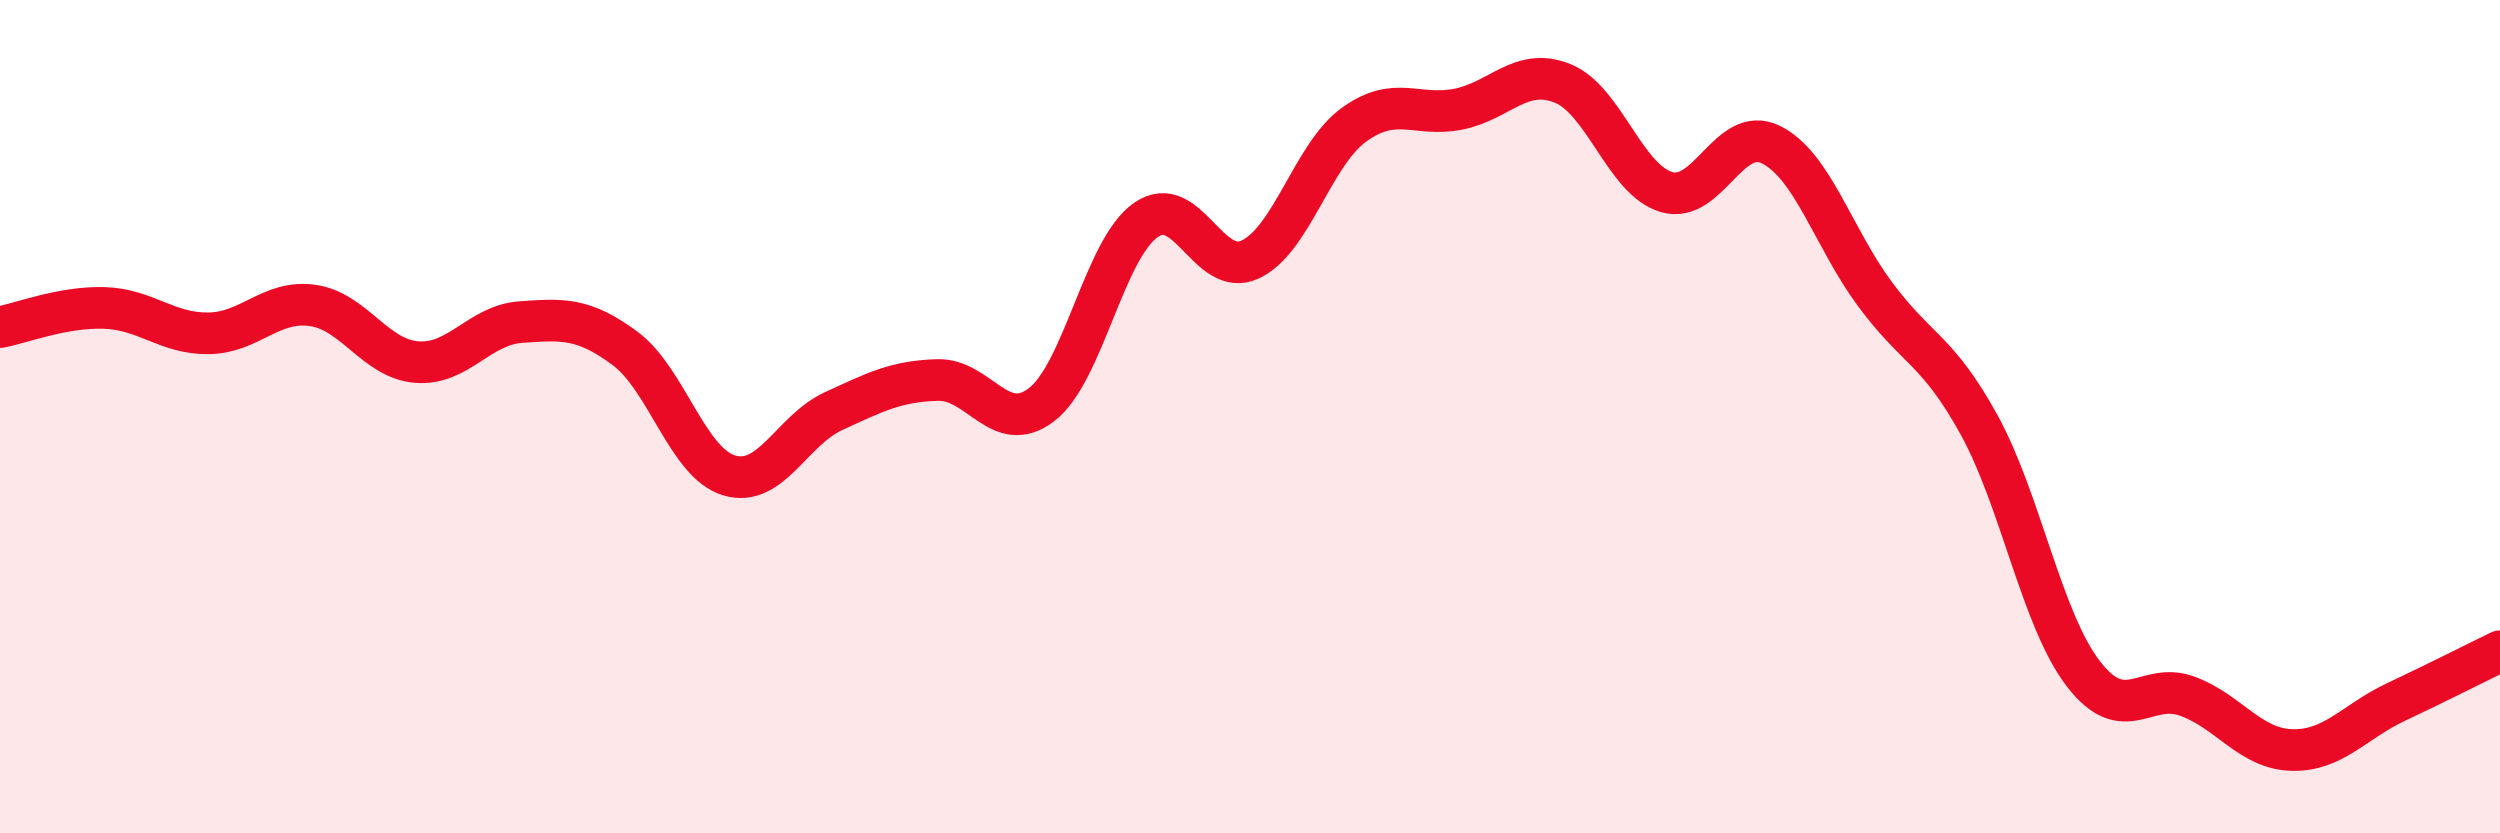 
    <svg width="60" height="20" viewBox="0 0 60 20" xmlns="http://www.w3.org/2000/svg">
      <path
        d="M 0,7.85 C 0.5,7.76 1.5,7.36 2.5,7.39 C 3.5,7.42 4,8.01 5,8 C 6,7.99 6.5,7.19 7.5,7.33 C 8.5,7.47 9,8.61 10,8.69 C 11,8.77 11.5,7.8 12.5,7.73 C 13.5,7.66 14,7.62 15,8.36 C 16,9.1 16.5,11.11 17.5,11.41 C 18.5,11.71 19,10.33 20,9.87 C 21,9.41 21.5,9.15 22.5,9.12 C 23.5,9.09 24,10.48 25,9.71 C 26,8.94 26.5,5.98 27.5,5.28 C 28.5,4.58 29,6.69 30,6.23 C 31,5.77 31.5,3.71 32.5,2.99 C 33.5,2.27 34,2.82 35,2.62 C 36,2.42 36.5,1.6 37.5,2 C 38.5,2.4 39,4.32 40,4.61 C 41,4.9 41.5,2.98 42.5,3.47 C 43.5,3.96 44,5.71 45,7.06 C 46,8.41 46.5,8.38 47.5,10.2 C 48.5,12.02 49,14.87 50,16.17 C 51,17.47 51.5,16.34 52.5,16.71 C 53.5,17.08 54,17.97 55,18 C 56,18.03 56.5,17.32 57.5,16.85 C 58.5,16.38 59.5,15.87 60,15.63L60 20L0 20Z"
        fill="#EB0A25"
        opacity="0.1"
        stroke-linecap="round"
        stroke-linejoin="round"
      />
      <path
        d="M 0,7.85 C 0.5,7.76 1.5,7.36 2.5,7.39 C 3.5,7.42 4,8.01 5,8 C 6,7.99 6.5,7.19 7.5,7.33 C 8.5,7.47 9,8.61 10,8.69 C 11,8.77 11.5,7.8 12.5,7.73 C 13.5,7.66 14,7.62 15,8.36 C 16,9.1 16.5,11.11 17.5,11.41 C 18.5,11.71 19,10.33 20,9.87 C 21,9.41 21.5,9.15 22.5,9.12 C 23.5,9.09 24,10.48 25,9.71 C 26,8.94 26.5,5.98 27.5,5.28 C 28.5,4.58 29,6.69 30,6.23 C 31,5.77 31.5,3.71 32.5,2.99 C 33.5,2.27 34,2.82 35,2.62 C 36,2.42 36.5,1.6 37.5,2 C 38.5,2.4 39,4.32 40,4.61 C 41,4.9 41.5,2.98 42.5,3.47 C 43.5,3.96 44,5.71 45,7.06 C 46,8.41 46.5,8.38 47.5,10.2 C 48.5,12.02 49,14.87 50,16.17 C 51,17.47 51.5,16.34 52.5,16.71 C 53.5,17.08 54,17.97 55,18 C 56,18.03 56.5,17.32 57.5,16.85 C 58.5,16.38 59.5,15.87 60,15.63"
        stroke="#EB0A25"
        stroke-width="1"
        fill="none"
        stroke-linecap="round"
        stroke-linejoin="round"
      />
    </svg>
  